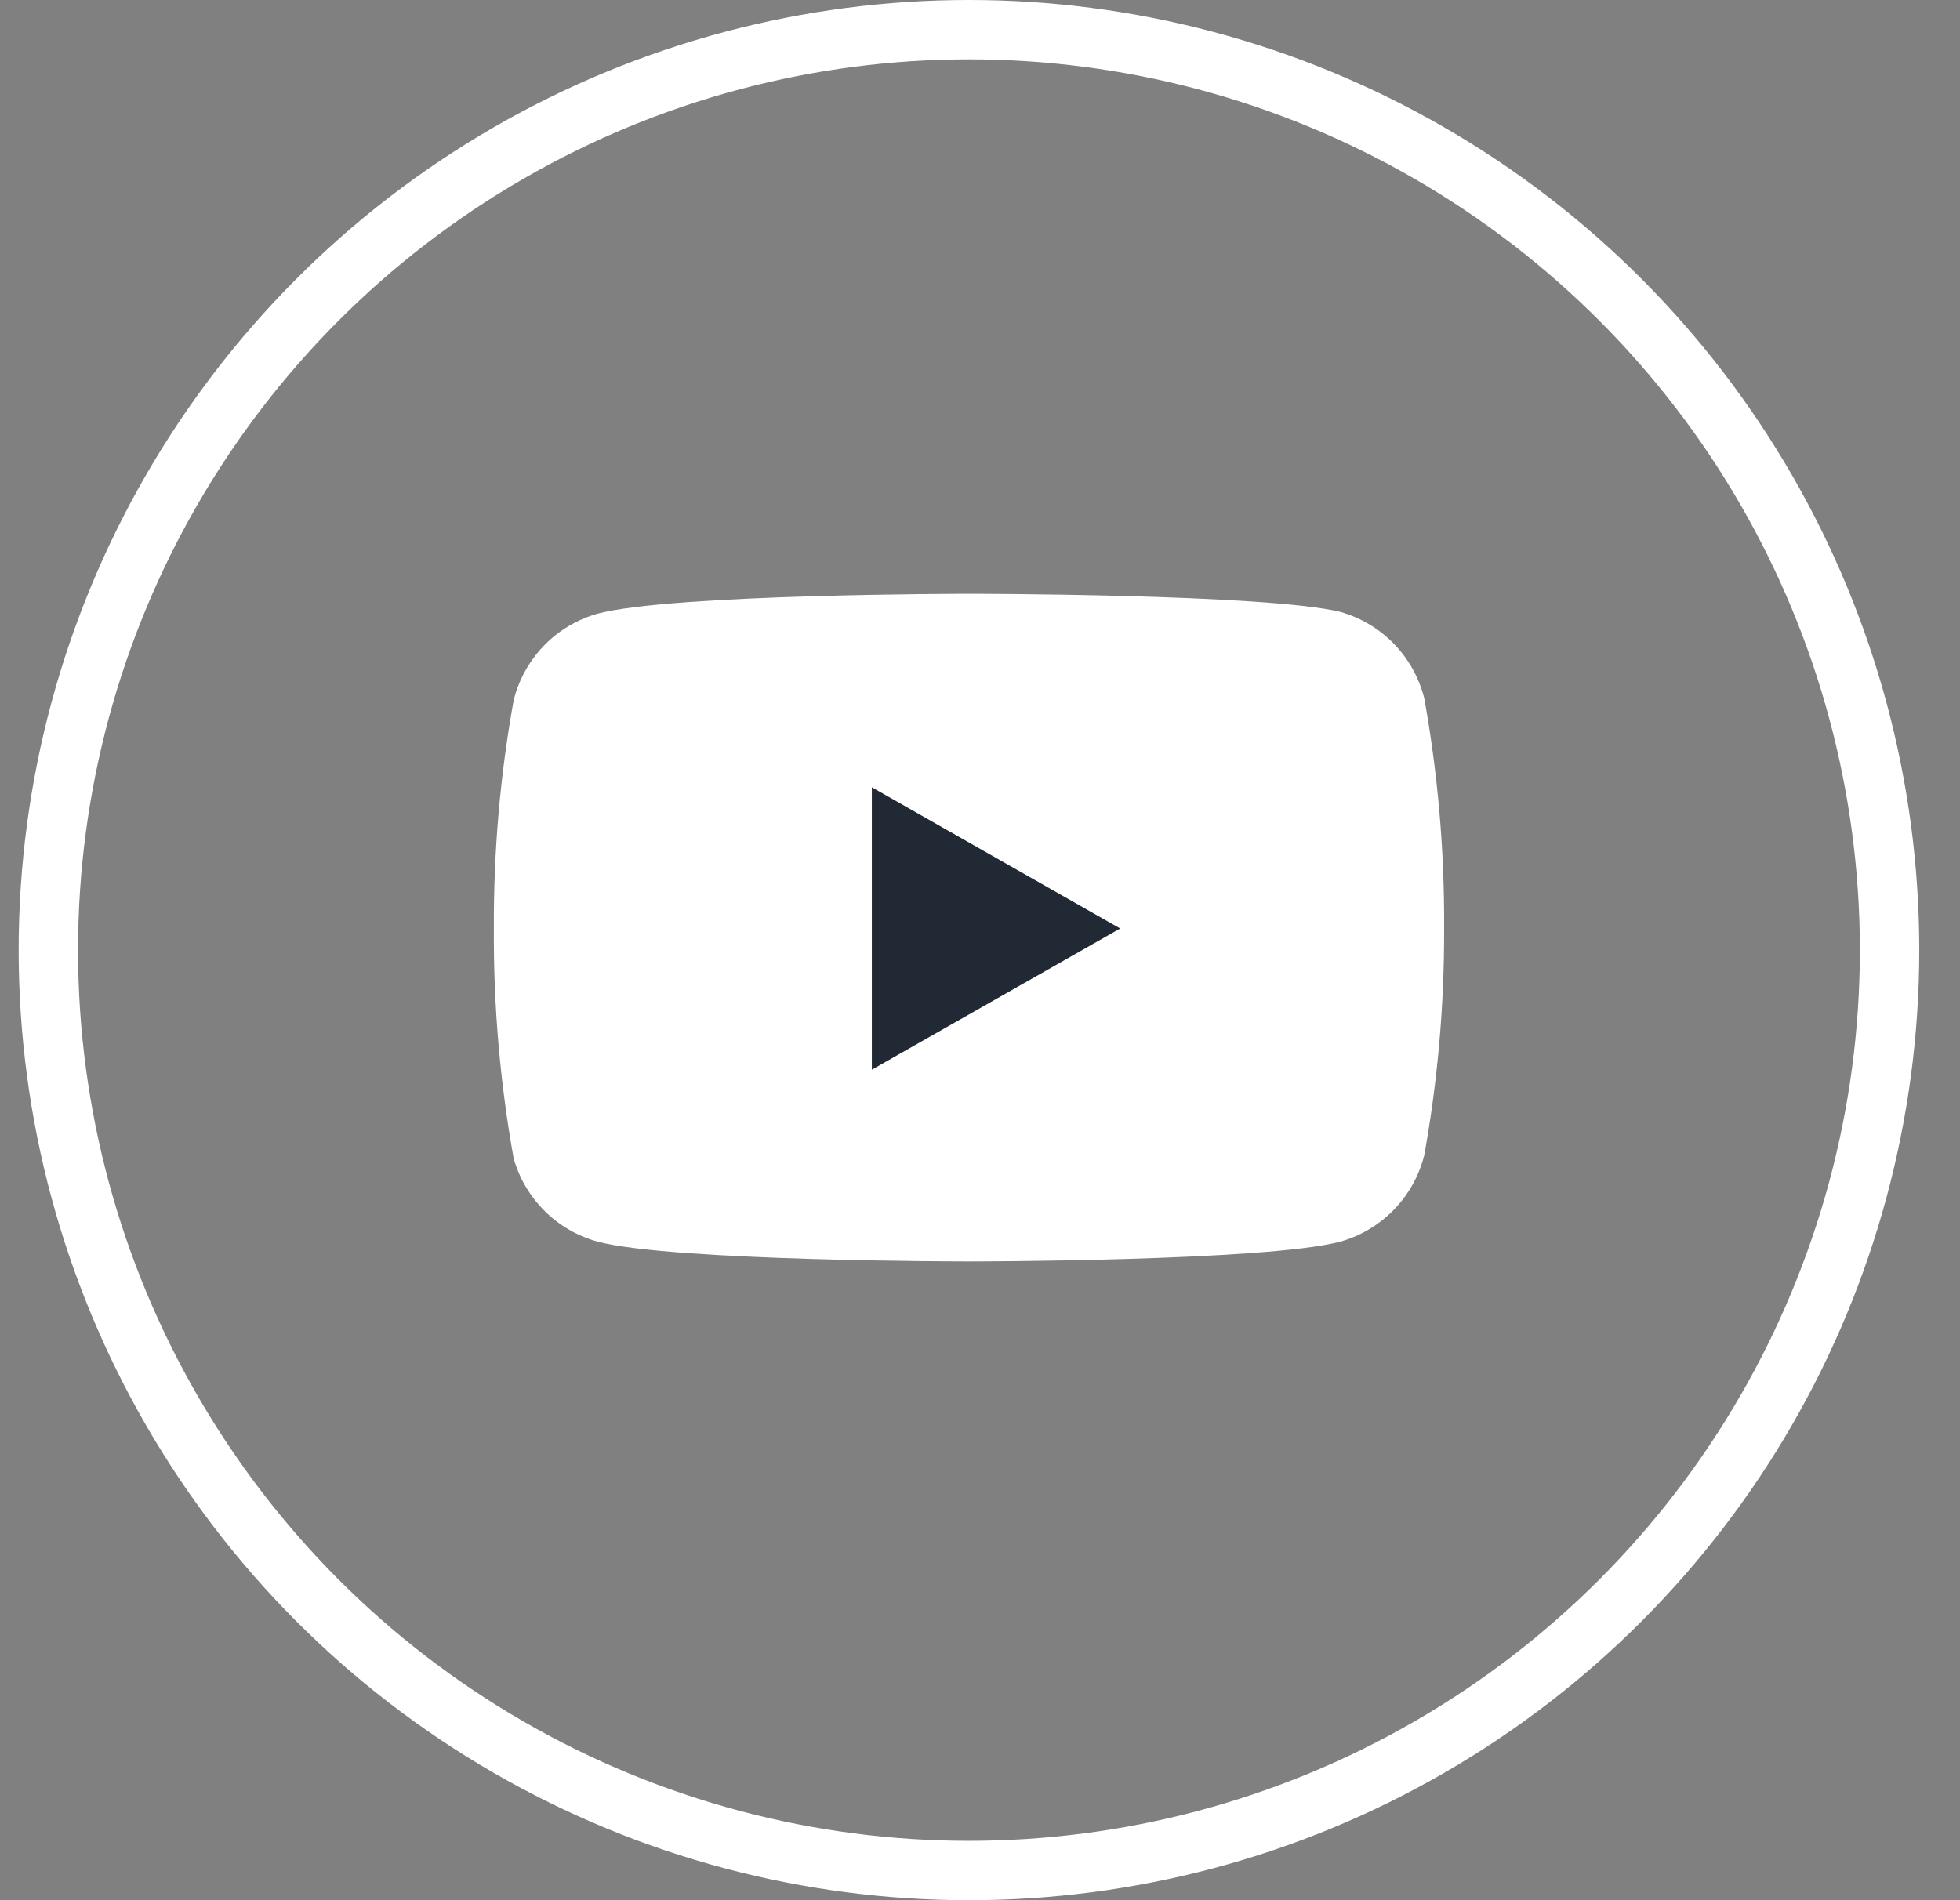 <svg width="33" height="32" viewBox="0 0 33 32" fill="none" xmlns="http://www.w3.org/2000/svg">
<rect x="0" y="0" width="33" height="32" fill="#808080" stroke="none"/>
<circle cx="16.314" cy="16" r="15.5" stroke="white"/>
<path d="M23.98 11.76C23.893 11.415 23.717 11.098 23.47 10.843C23.222 10.588 22.911 10.402 22.569 10.305C21.318 10 16.314 10 16.314 10C16.314 10 11.311 10 10.06 10.335C9.718 10.431 9.407 10.617 9.159 10.872C8.912 11.128 8.736 11.444 8.649 11.789C8.42 13.058 8.309 14.346 8.315 15.636C8.307 16.936 8.419 18.233 8.649 19.512C8.745 19.847 8.925 20.151 9.172 20.395C9.419 20.64 9.725 20.817 10.06 20.909C11.311 21.243 16.314 21.243 16.314 21.243C16.314 21.243 21.318 21.243 22.569 20.909C22.911 20.812 23.222 20.626 23.47 20.371C23.717 20.115 23.893 19.799 23.98 19.454C24.207 18.194 24.319 16.916 24.314 15.636C24.322 14.336 24.21 13.039 23.98 11.76Z" fill="white"/>
<path d="M14.679 18.014L18.86 15.636L14.679 13.258V18.014Z" fill="#202934"/>
</svg>
